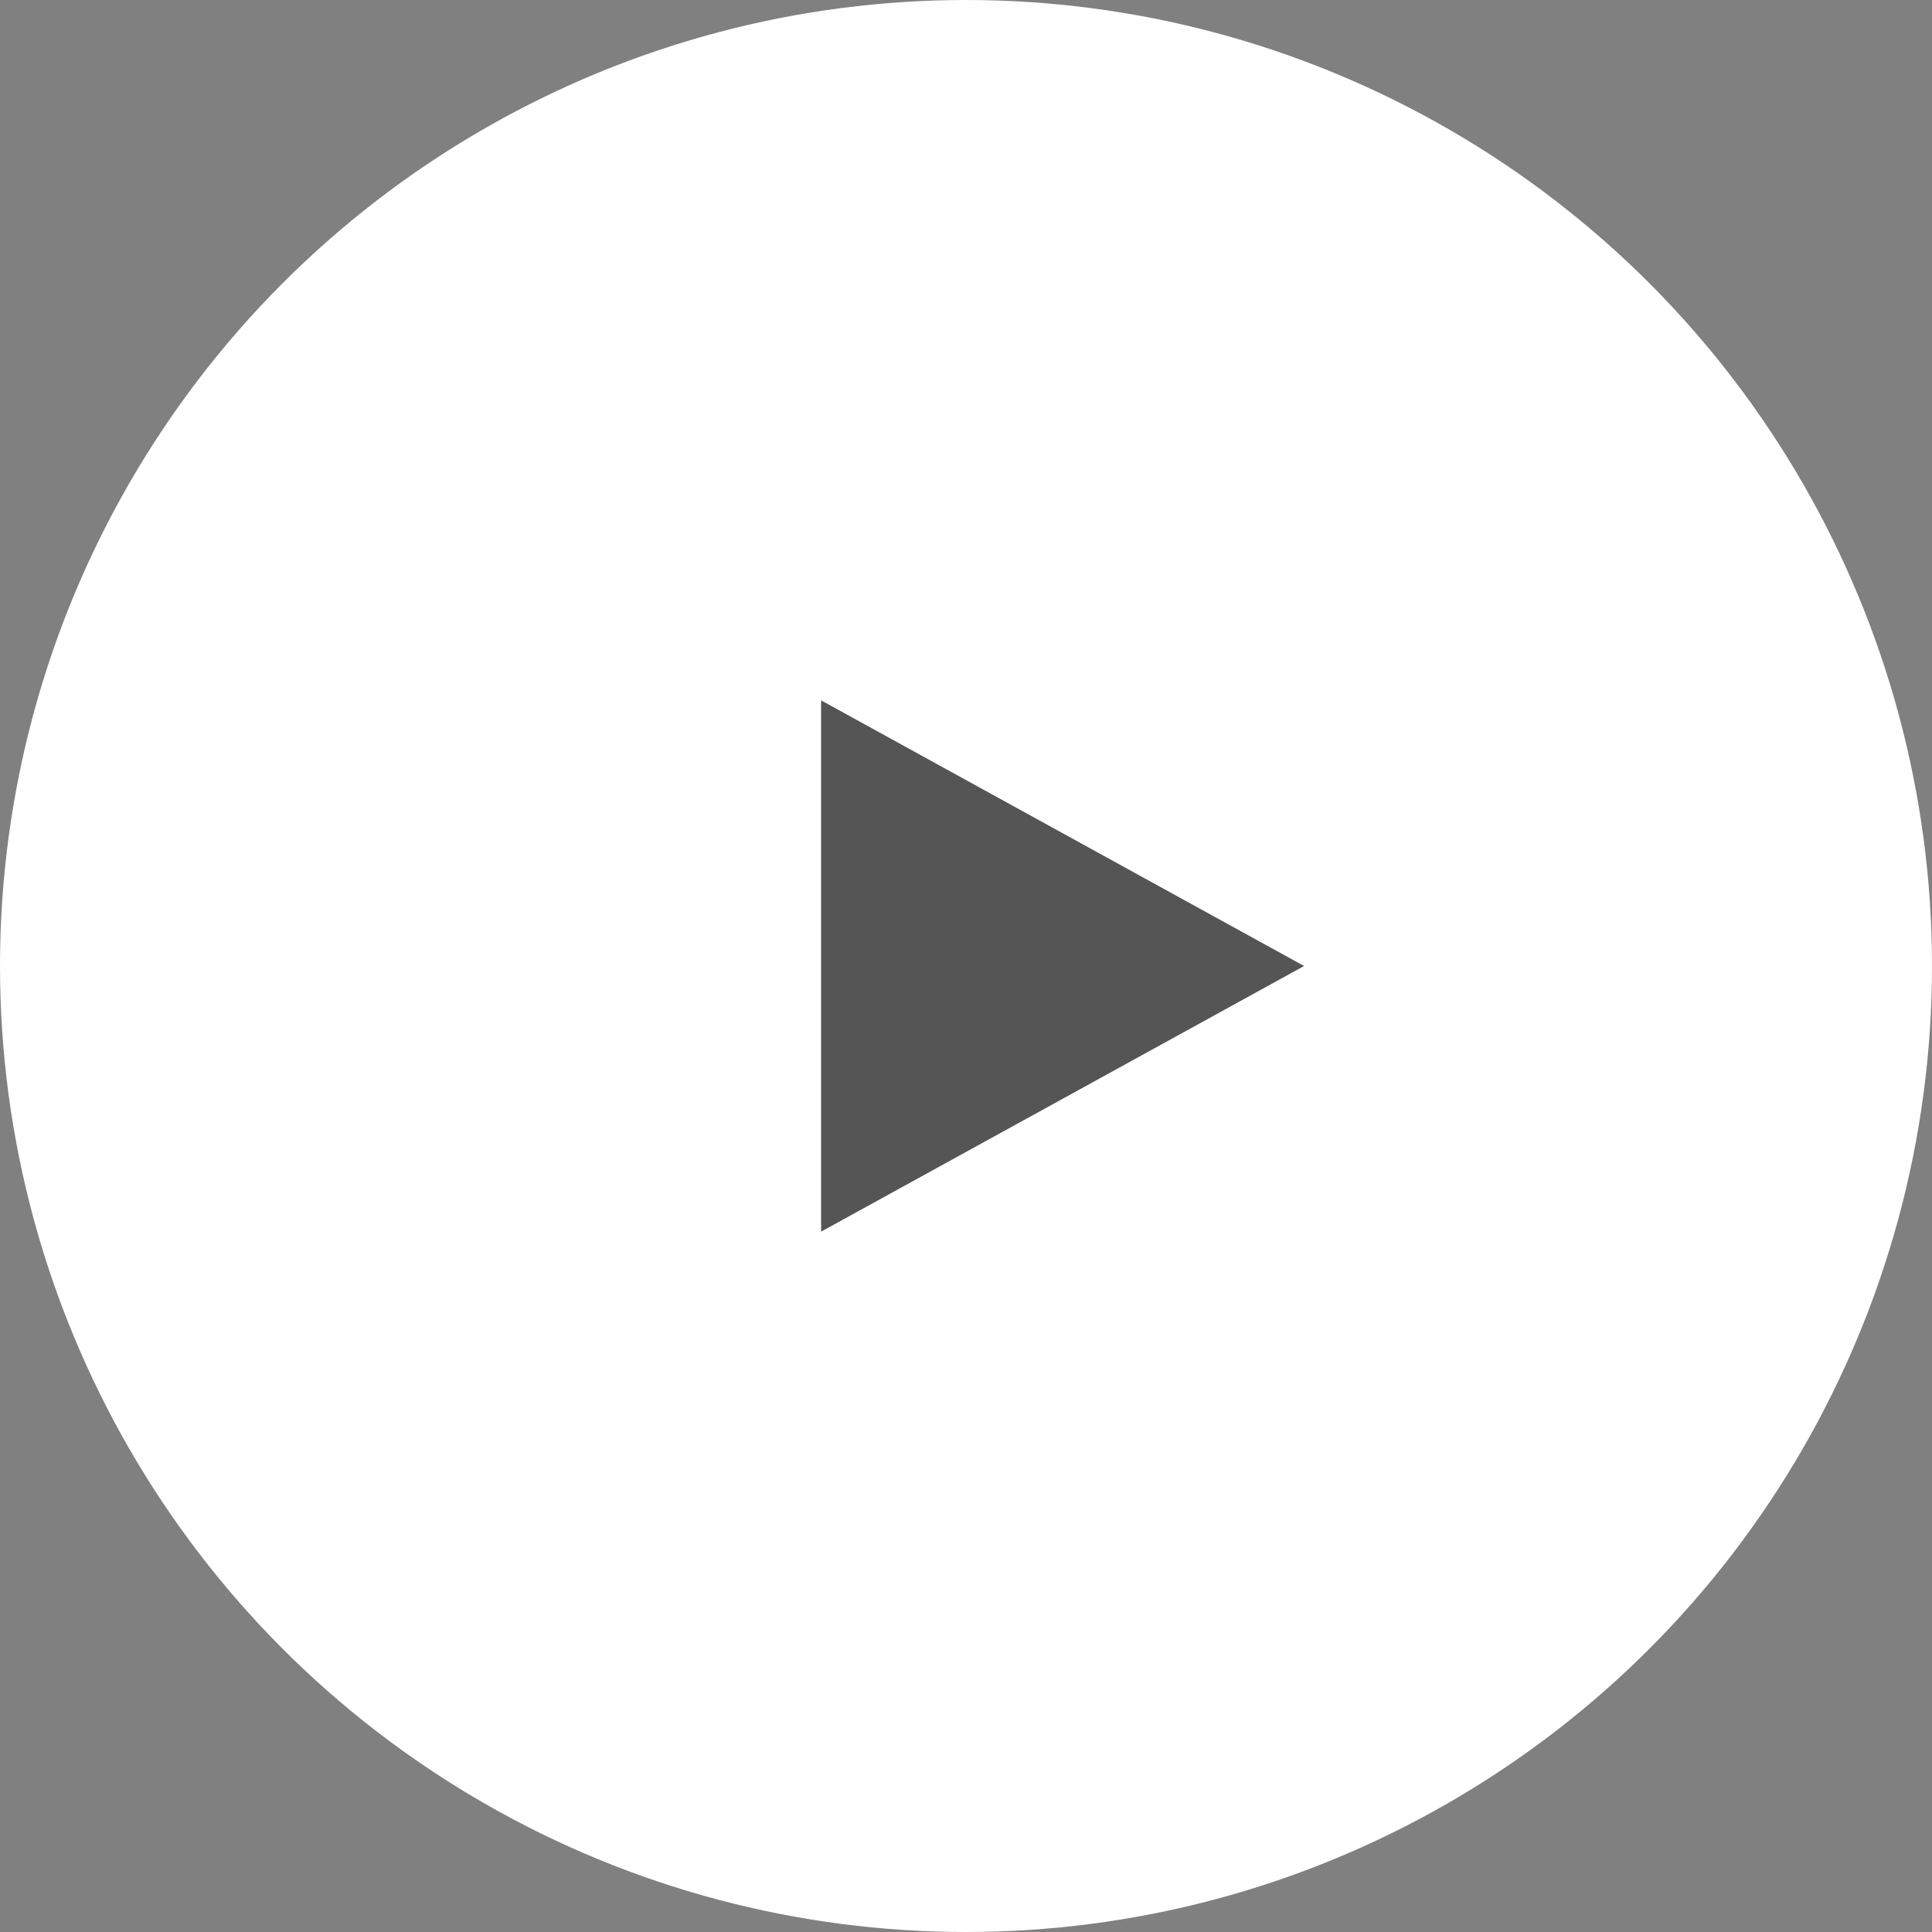 <svg xmlns="http://www.w3.org/2000/svg" viewBox="0 0 80 80"><rect x="0" y="0" width="80" height="80" fill="#808080" stroke="none"/><defs><style>.cls-1{fill:#fff;}.cls-2{fill:#555;}</style></defs><g id="レイヤー_2" data-name="レイヤー 2"><g id="レイヤー_1-2" data-name="レイヤー 1"><circle id="楕円形_22" data-name="楕円形 22" class="cls-1" cx="40" cy="40" r="40"/><path id="多角形_114" data-name="多角形 114" class="cls-2" d="M54,40,34,51V29Z"/></g></g></svg>